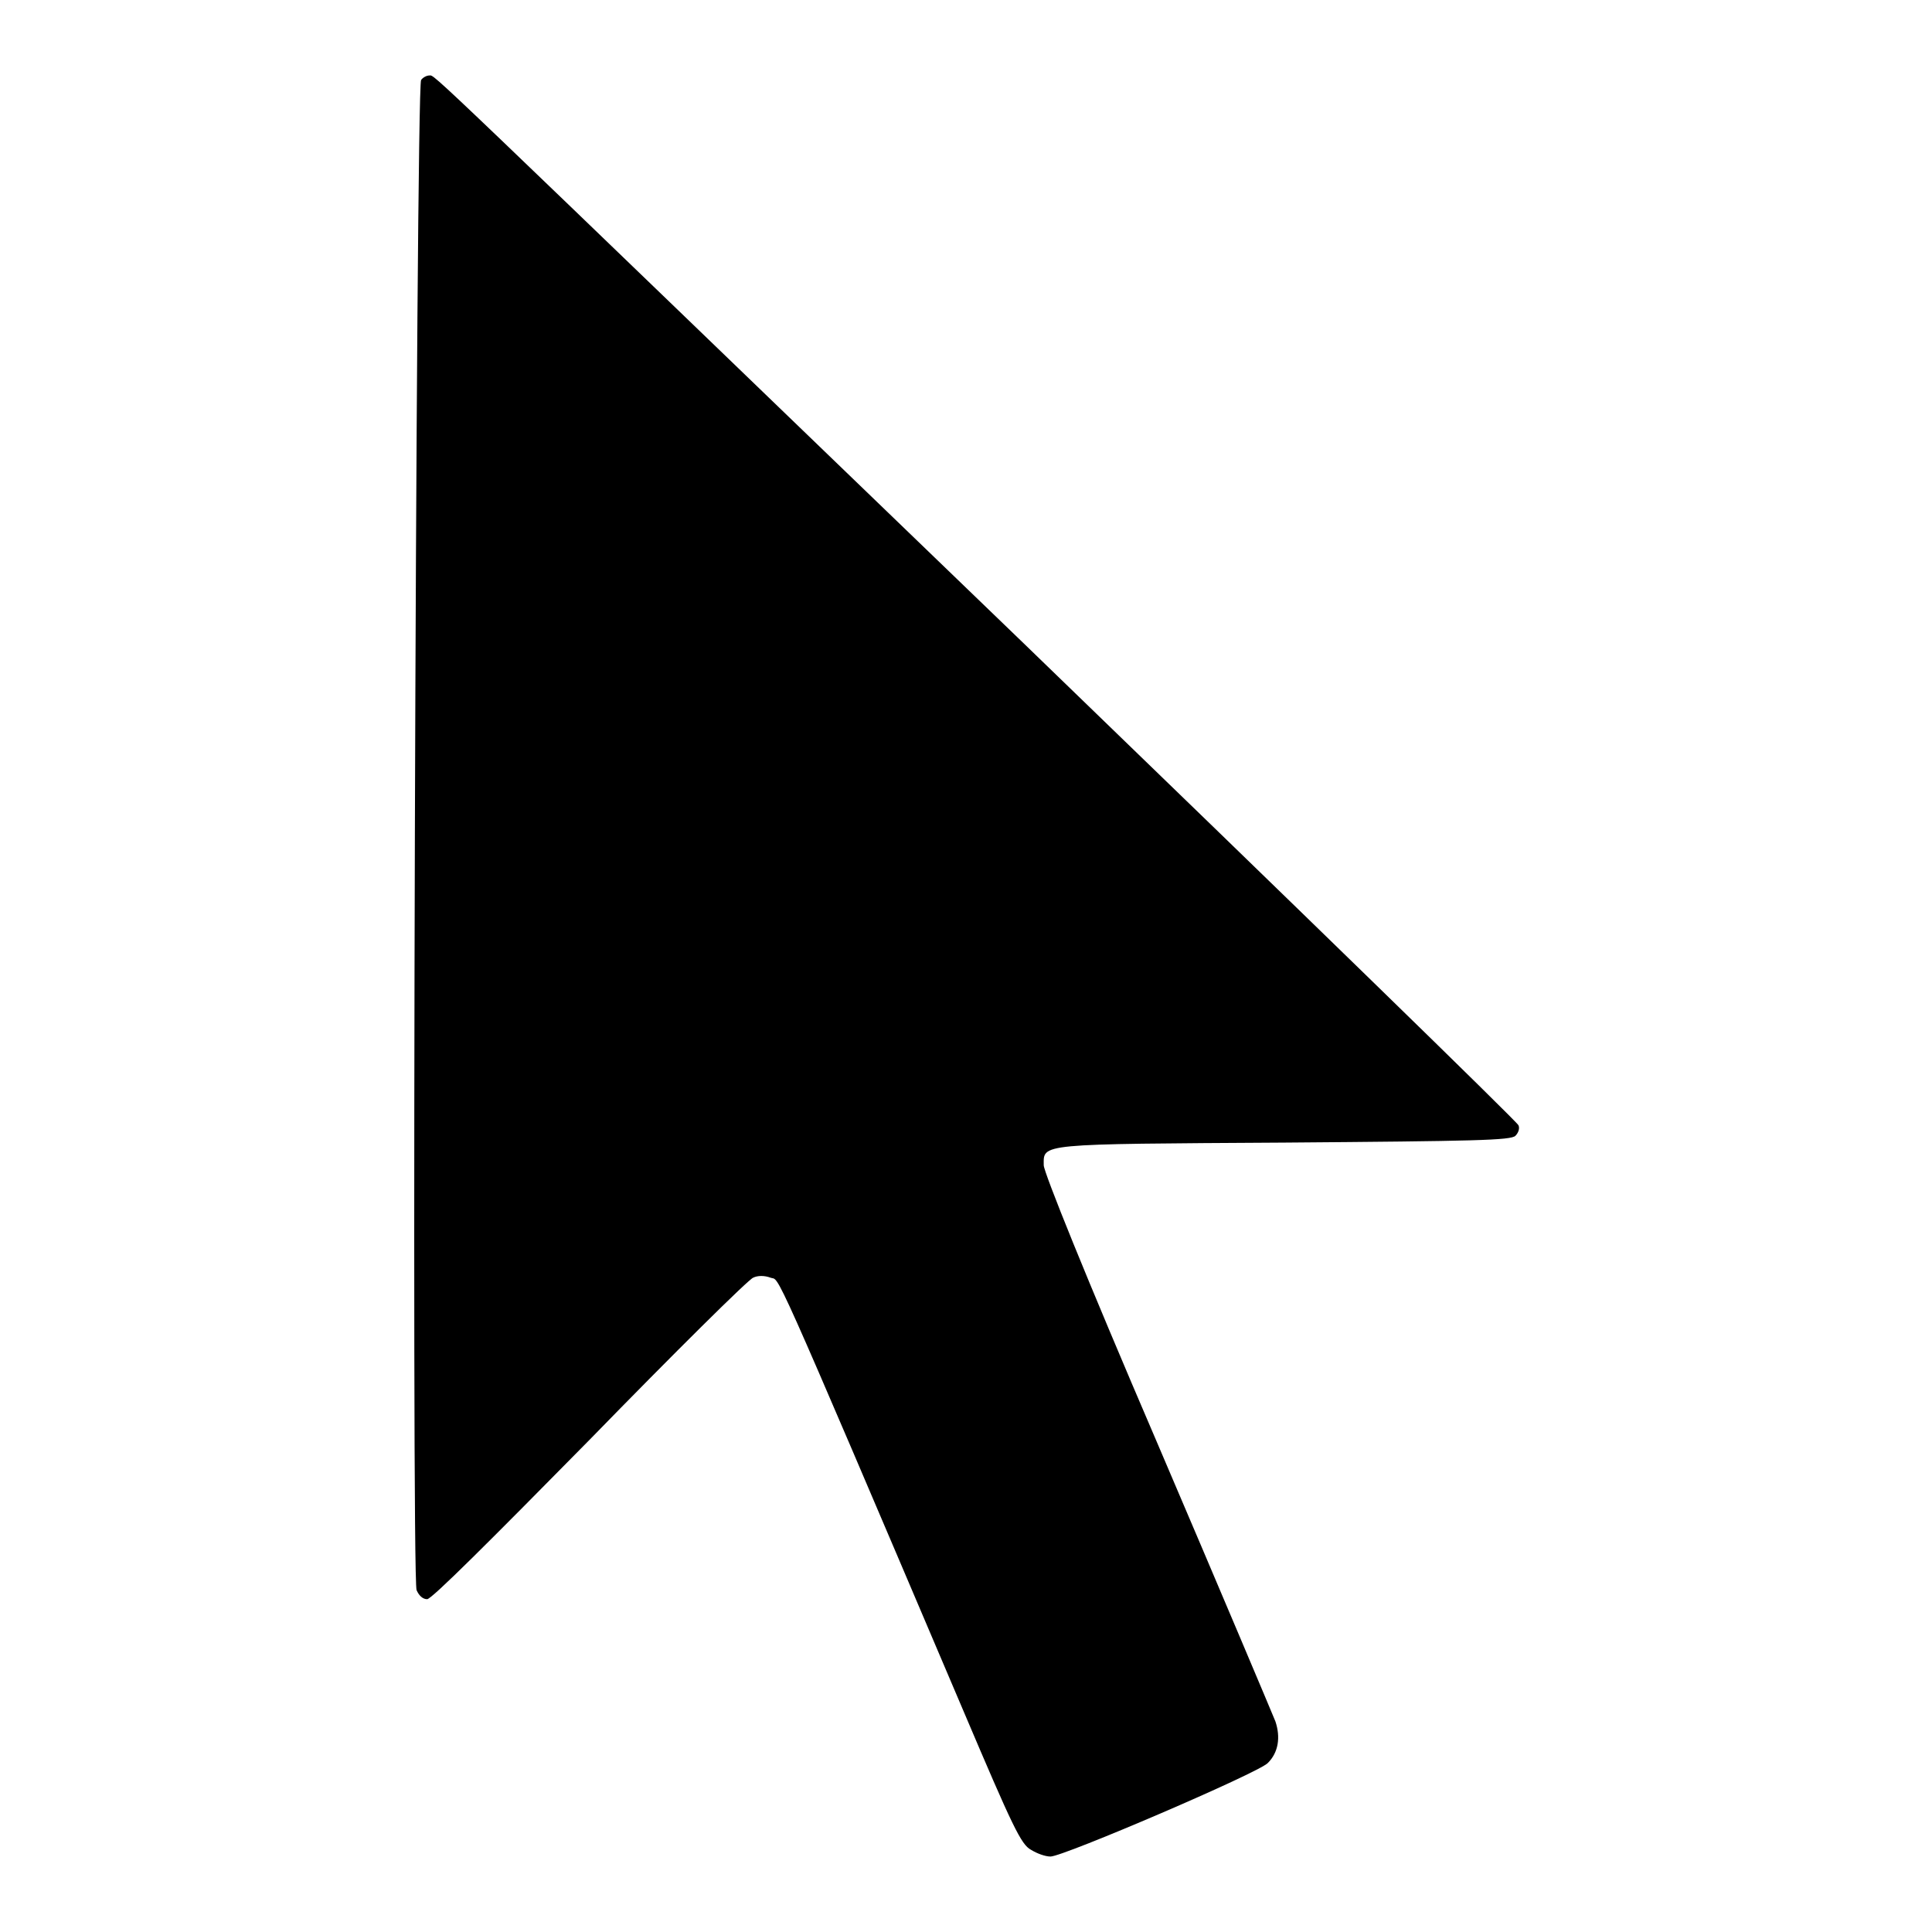 <?xml version="1.0" encoding="utf-8"?>
<!-- Svg Vector Icons : http://www.onlinewebfonts.com/icon -->
<!DOCTYPE svg PUBLIC "-//W3C//DTD SVG 1.1//EN" "http://www.w3.org/Graphics/SVG/1.1/DTD/svg11.dtd">
<svg version="1.1" xmlns="http://www.w3.org/2000/svg" xmlns:xlink="http://www.w3.org/1999/xlink" x="0px" y="0px" viewBox="0 0 256 256" enable-background="new 0 0 256 256" xml:space="preserve">
<g><g><g><path fill="#000000" d="M55.8,10.6c-0.7,0.8-1.3,198.4-0.6,200.1c0.3,0.7,0.8,1.2,1.4,1.2c0.6,0,8.3-7.7,21.5-21.1c11.3-11.6,21.1-21.3,21.7-21.5c0.6-0.3,1.5-0.3,2.3,0c1.3,0.5-0.5-3.8,25.6,57.5c6.5,15.3,7.6,17.6,8.9,18.3c0.8,0.5,1.9,0.9,2.6,0.9c1.7,0,27.6-11.1,28.8-12.4c1.4-1.4,1.7-3.4,1-5.5c-0.4-1-7.4-17.6-15.7-37c-9.5-22.1-15-35.8-15-36.7c0-2.9-1-2.8,31.9-3c25.3-0.2,30-0.3,30.6-0.9c0.4-0.4,0.6-1,0.4-1.4c-0.1-0.4-29.6-29.1-65.5-63.8C55.2,7.7,57.7,10,56.9,10C56.5,10,56,10.3,55.8,10.6z"/></g></g></g>
</svg>